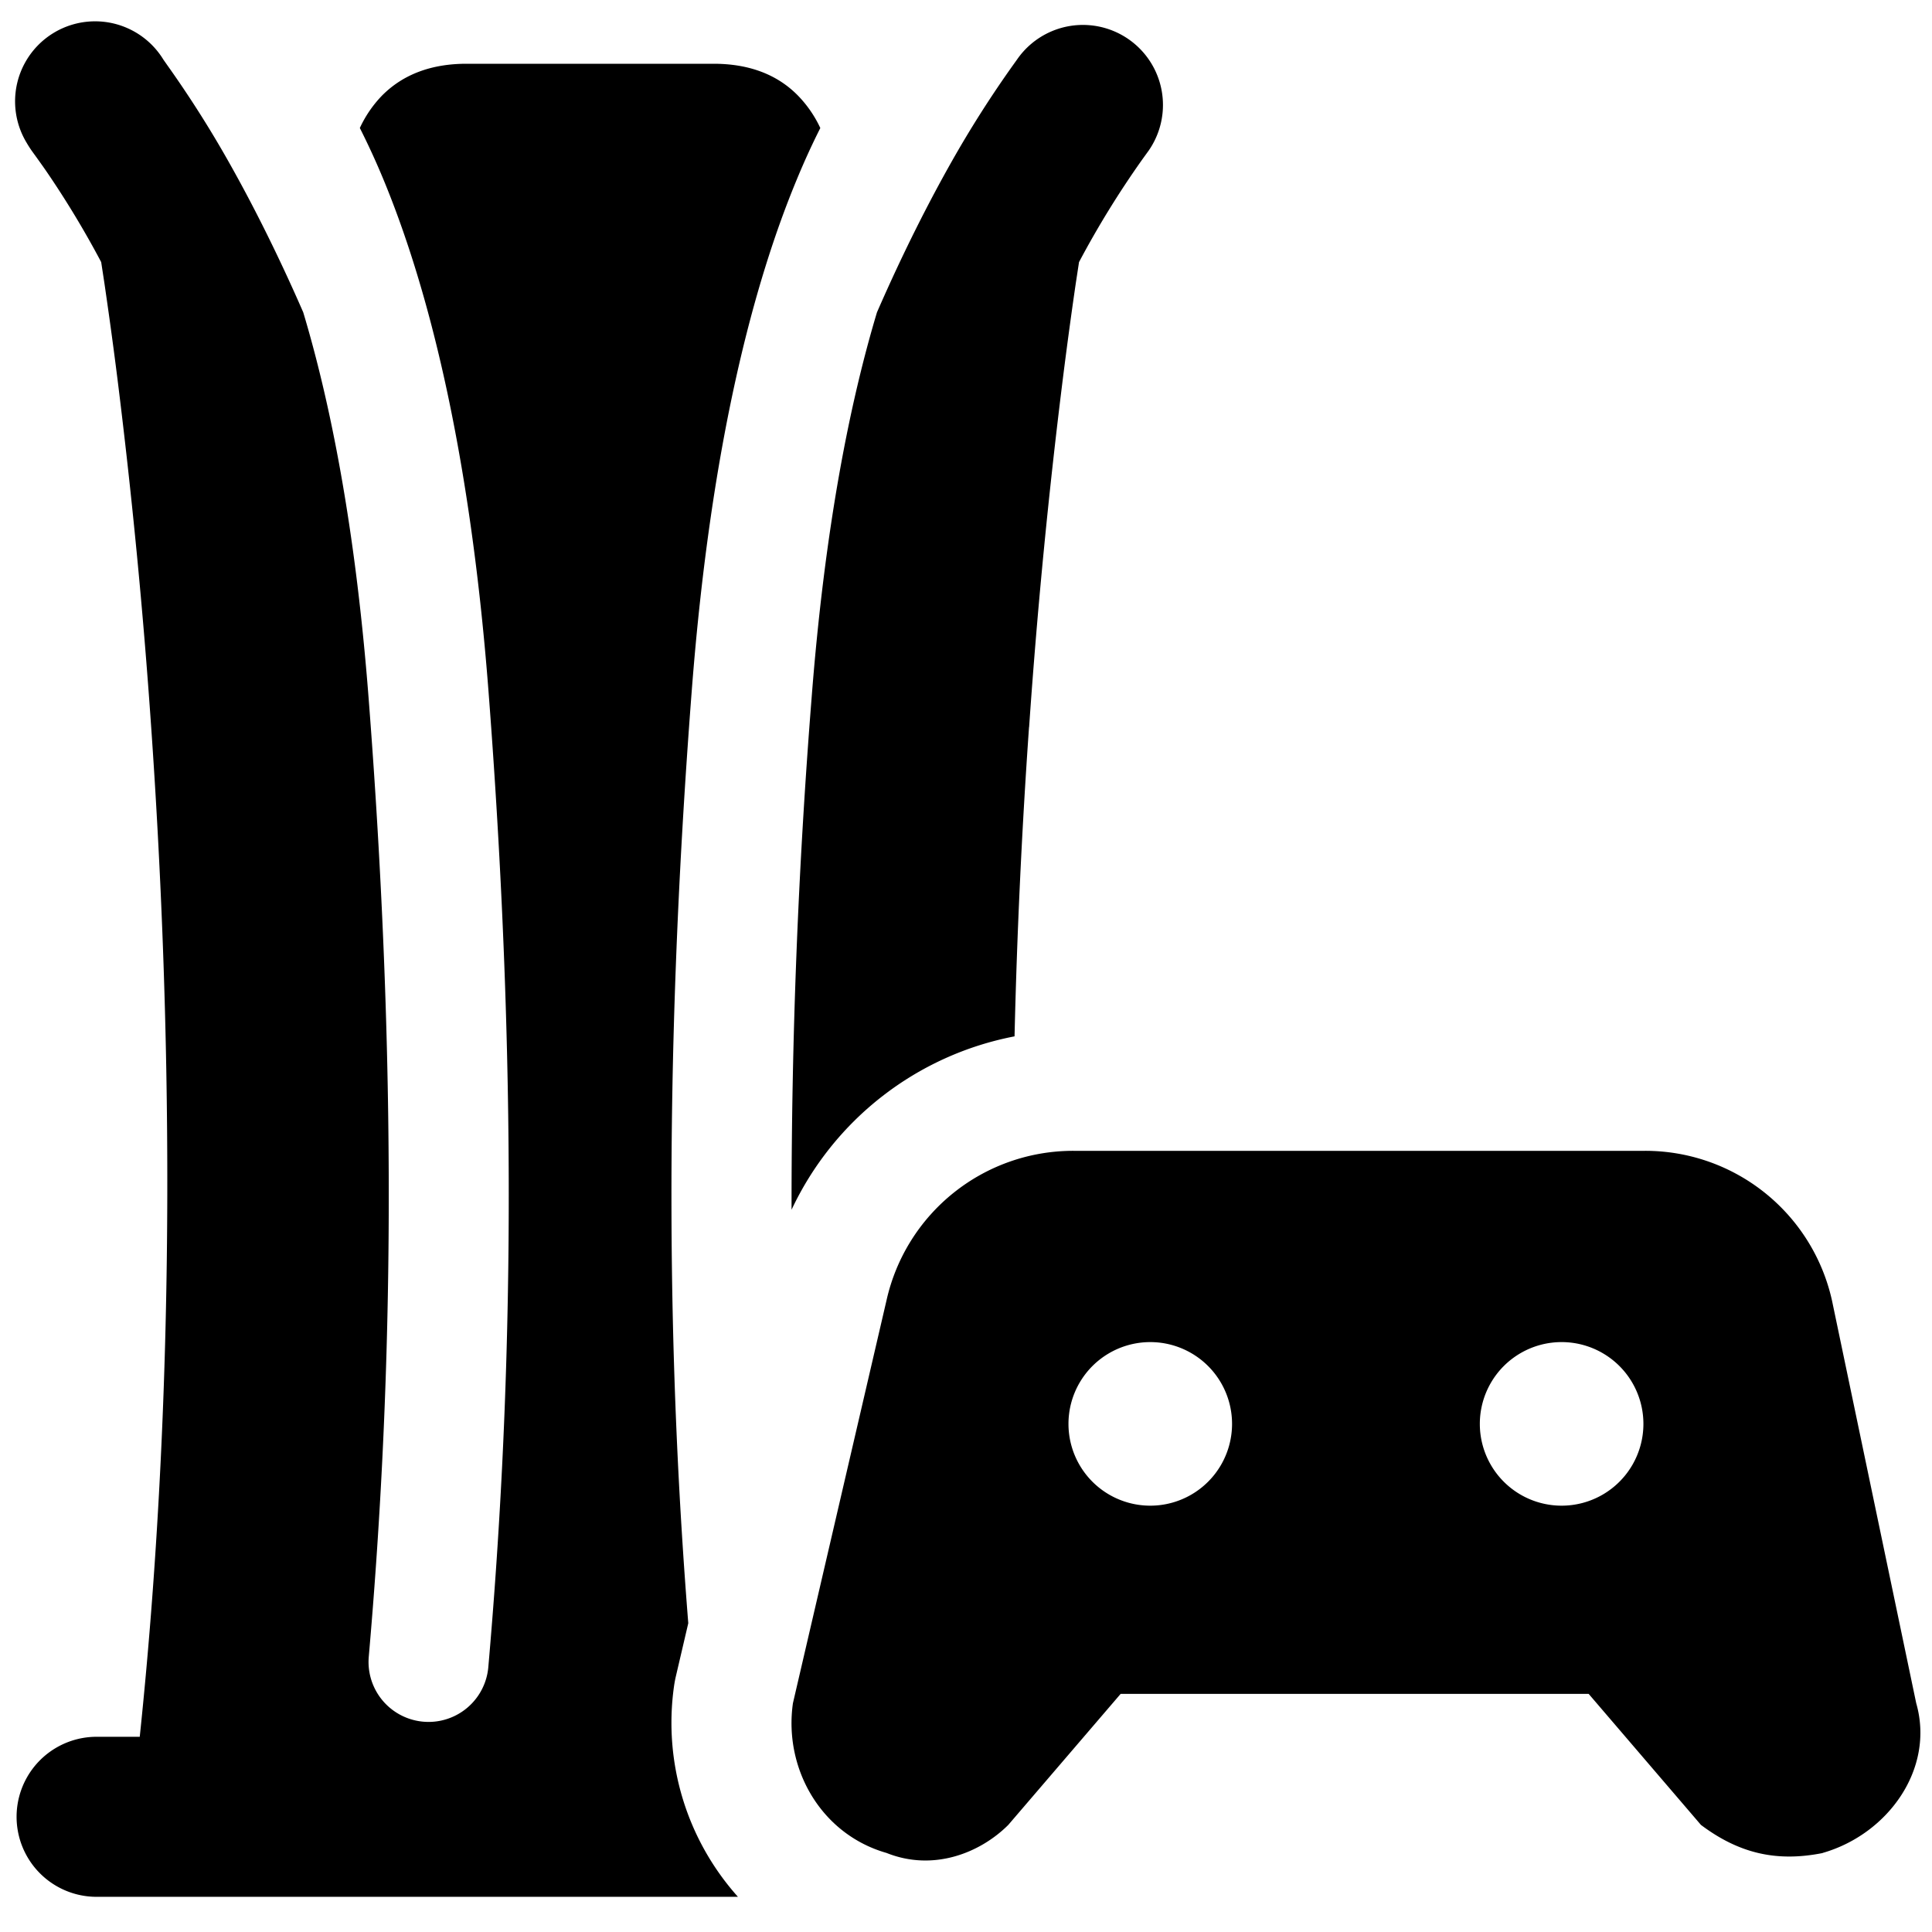<svg xmlns="http://www.w3.org/2000/svg" fill="none" viewBox="0 0 24 24"><path fill="#000000" fill-rule="evenodd" d="M10.19 1.59a1.458 1.458 0 0 0 -0.275 -0.4C9.65 0.918 9.292 0.792 8.865 0.792h-3.07c-0.426 0 -0.783 0.126 -1.05 0.396a1.46 1.46 0 0 0 -0.275 0.402 9.4 9.4 0 0 1 0.291 0.634C5.282 3.48 5.827 5.466 6.067 8.57c0.396 5.142 0.273 9.007 -0.001 12.14a0.745 0.745 0 0 1 -1.485 -0.13c0.267 -3.057 0.39 -6.84 -0.001 -11.895 -0.166 -2.153 -0.482 -3.703 -0.813 -4.805 -0.336 -0.77 -0.655 -1.39 -0.928 -1.873A13.614 13.614 0 0 0 2.072 0.801L2.03 0.741A0.994 0.994 0 0 0 0.333 1.777c0.026 0.045 0.052 0.082 0.057 0.09l0.026 0.036 0.047 0.065c0.034 0.048 0.083 0.115 0.143 0.204a11.633 11.633 0 0 1 0.651 1.084l0.04 0.262c0.04 0.274 0.098 0.678 0.163 1.196a78.76 78.76 0 0 1 0.418 4.318c0.238 3.408 0.343 7.91 -0.142 12.543H1.2a0.994 0.994 0 0 0 0 1.988h7.967a3.242 3.242 0 0 1 -0.794 -2.617c0.006 -0.042 0.014 -0.085 0.024 -0.127l0.153 -0.655c-0.241 -3.034 -0.33 -6.746 0.044 -11.594 0.24 -3.104 0.784 -5.091 1.306 -6.345 0.098 -0.237 0.196 -0.448 0.29 -0.634Zm2.593 7.442a82.637 82.637 0 0 0 -0.18 3.842 3.866 3.866 0 0 0 -2.77 2.154 79.514 79.514 0 0 1 0.248 -6.344c0.166 -2.152 0.482 -3.702 0.813 -4.804 0.336 -0.77 0.655 -1.39 0.928 -1.873A13.584 13.584 0 0 1 12.59 0.801l0.043 -0.06a0.994 0.994 0 1 1 1.639 1.126 2.49 2.49 0 0 1 -0.026 0.036l-0.047 0.065a11.595 11.595 0 0 0 -0.795 1.288l-0.04 0.262c-0.04 0.274 -0.097 0.678 -0.162 1.196a78.954 78.954 0 0 0 -0.418 4.318ZM12.637 0.734a0.144 0.144 0 0 0 0.007 -0.01l-0.007 0.01Zm-10.614 0a0.238 0.238 0 0 1 -0.006 -0.01l0.006 0.01Zm20.618 22.284c0.814 -0.233 1.396 -1.047 1.163 -1.86l-1.046 -5.001a2.376 2.376 0 0 0 -2.326 -1.861h-7.094a2.376 2.376 0 0 0 -2.326 1.86L9.85 21.158c-0.116 0.814 0.35 1.628 1.163 1.86 0.582 0.233 1.163 0 1.512 -0.348l1.396 -1.628h5.814l1.395 1.628c0.466 0.349 0.93 0.465 1.512 0.349Zm-8.352 -4.314a1.016 1.016 0 1 0 0 -2.032 1.016 1.016 0 0 0 0 2.032Zm6.126 -1.016a1.016 1.016 0 1 1 -2.032 0 1.016 1.016 0 0 1 2.032 0Z" clip-rule="evenodd" stroke-width="1"></path></svg>